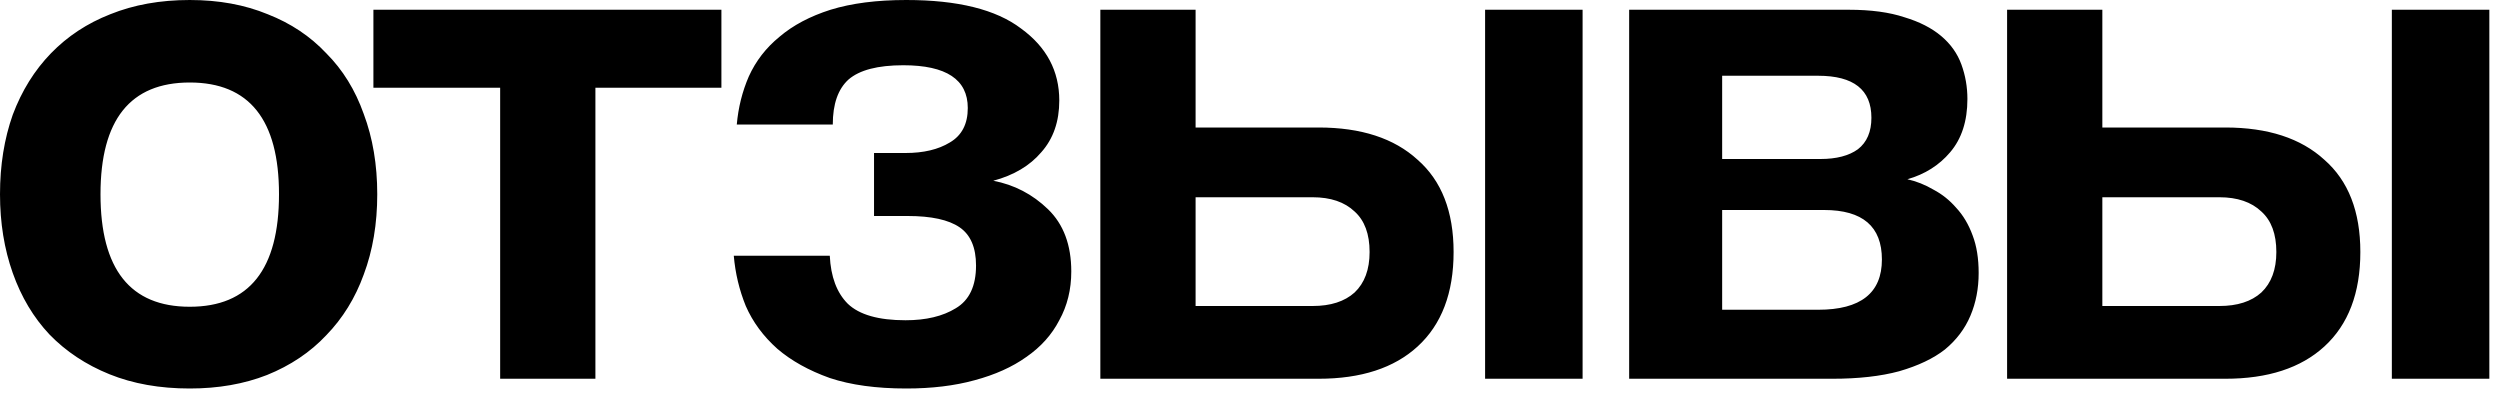 <?xml version="1.0" encoding="UTF-8"?> <svg xmlns="http://www.w3.org/2000/svg" width="80" height="13" viewBox="0 0 80 13" fill="none"><path d="M6.072 9.816C7.976 9.816 8.928 8.616 8.928 6.216C8.928 3.832 7.976 2.64 6.072 2.64C4.168 2.64 3.216 3.832 3.216 6.216C3.216 8.616 4.168 9.816 6.072 9.816ZM6.072 12.432C5.112 12.432 4.256 12.28 3.504 11.976C2.752 11.672 2.112 11.248 1.584 10.704C1.072 10.16 0.68 9.504 0.408 8.736C0.136 7.968 1.46627e-05 7.128 1.46627e-05 6.216C1.46627e-05 5.288 0.136 4.44 0.408 3.672C0.696 2.904 1.104 2.248 1.632 1.704C2.16 1.16 2.792 0.744 3.528 0.456C4.28 0.152 5.128 2.86102e-06 6.072 2.86102e-06C7 2.86102e-06 7.832 0.152 8.568 0.456C9.304 0.744 9.928 1.16 10.44 1.704C10.968 2.232 11.368 2.88 11.64 3.648C11.928 4.416 12.072 5.272 12.072 6.216C12.072 7.16 11.928 8.016 11.64 8.784C11.368 9.536 10.968 10.184 10.44 10.728C9.928 11.272 9.296 11.696 8.544 12C7.808 12.288 6.984 12.432 6.072 12.432ZM16.005 12.12V2.808H11.949V0.312H23.085V2.808H19.053V12.12H16.005ZM27.969 6.912V4.896H28.977C29.553 4.896 30.025 4.784 30.393 4.56C30.777 4.336 30.969 3.968 30.969 3.456C30.969 2.544 30.281 2.088 28.905 2.088C28.089 2.088 27.505 2.24 27.153 2.544C26.817 2.848 26.649 3.328 26.649 3.984H23.577C23.625 3.44 23.753 2.928 23.961 2.448C24.185 1.952 24.513 1.528 24.945 1.176C25.377 0.808 25.921 0.52 26.577 0.312C27.249 0.104 28.057 2.86102e-06 29.001 2.86102e-06C30.649 2.86102e-06 31.873 0.304 32.673 0.912C33.489 1.504 33.897 2.272 33.897 3.216C33.897 3.888 33.705 4.44 33.321 4.872C32.953 5.304 32.441 5.608 31.785 5.784C32.457 5.912 33.041 6.216 33.537 6.696C34.033 7.176 34.281 7.84 34.281 8.688C34.281 9.264 34.153 9.784 33.897 10.248C33.657 10.712 33.305 11.104 32.841 11.424C32.393 11.744 31.841 11.992 31.185 12.168C30.545 12.344 29.817 12.432 29.001 12.432C28.041 12.432 27.225 12.32 26.553 12.096C25.881 11.856 25.321 11.544 24.873 11.16C24.425 10.76 24.089 10.304 23.865 9.792C23.657 9.28 23.529 8.744 23.481 8.184H26.553C26.585 8.856 26.777 9.368 27.129 9.72C27.497 10.072 28.113 10.248 28.977 10.248C29.633 10.248 30.169 10.12 30.585 9.864C31.017 9.608 31.233 9.152 31.233 8.496C31.233 7.92 31.057 7.512 30.705 7.272C30.353 7.032 29.801 6.912 29.049 6.912H27.969ZM38.259 0.312V4.08H42.195C43.555 4.08 44.611 4.424 45.363 5.112C46.131 5.784 46.515 6.768 46.515 8.064C46.515 9.376 46.131 10.384 45.363 11.088C44.611 11.776 43.555 12.12 42.195 12.12H35.211V0.312H38.259ZM38.259 6.312V9.792H42.003C42.579 9.792 43.027 9.648 43.347 9.36C43.667 9.056 43.827 8.624 43.827 8.064C43.827 7.488 43.667 7.056 43.347 6.768C43.027 6.464 42.579 6.312 42.003 6.312H38.259ZM47.523 12.12V0.312H50.643V12.12H47.523ZM52.133 12.12V0.312H59.165C59.869 0.312 60.461 0.392 60.941 0.552C61.421 0.696 61.813 0.896 62.117 1.152C62.421 1.408 62.637 1.712 62.765 2.064C62.893 2.416 62.957 2.784 62.957 3.168C62.957 3.872 62.773 4.44 62.405 4.872C62.053 5.288 61.597 5.576 61.037 5.736C61.325 5.8 61.605 5.912 61.877 6.072C62.149 6.216 62.389 6.408 62.597 6.648C62.821 6.888 62.997 7.184 63.125 7.536C63.253 7.872 63.317 8.272 63.317 8.736C63.317 9.232 63.229 9.688 63.053 10.104C62.877 10.52 62.605 10.88 62.237 11.184C61.869 11.472 61.381 11.704 60.773 11.88C60.181 12.04 59.469 12.12 58.637 12.12H52.133ZM58.181 9.912C59.541 9.912 60.221 9.376 60.221 8.304C60.221 7.248 59.605 6.72 58.373 6.72H55.109V9.912H58.181ZM58.253 5.088C58.765 5.088 59.165 4.984 59.453 4.776C59.741 4.552 59.885 4.216 59.885 3.768C59.885 2.872 59.317 2.424 58.181 2.424H55.109V5.088H58.253ZM67.275 0.312V4.08H71.211C72.571 4.08 73.627 4.424 74.379 5.112C75.147 5.784 75.531 6.768 75.531 8.064C75.531 9.376 75.147 10.384 74.379 11.088C73.627 11.776 72.571 12.12 71.211 12.12H64.227V0.312H67.275ZM67.275 6.312V9.792H71.019C71.595 9.792 72.043 9.648 72.363 9.36C72.683 9.056 72.843 8.624 72.843 8.064C72.843 7.488 72.683 7.056 72.363 6.768C72.043 6.464 71.595 6.312 71.019 6.312H67.275ZM76.539 12.12V0.312H79.659V12.12H76.539Z" fill="black"></path></svg> 